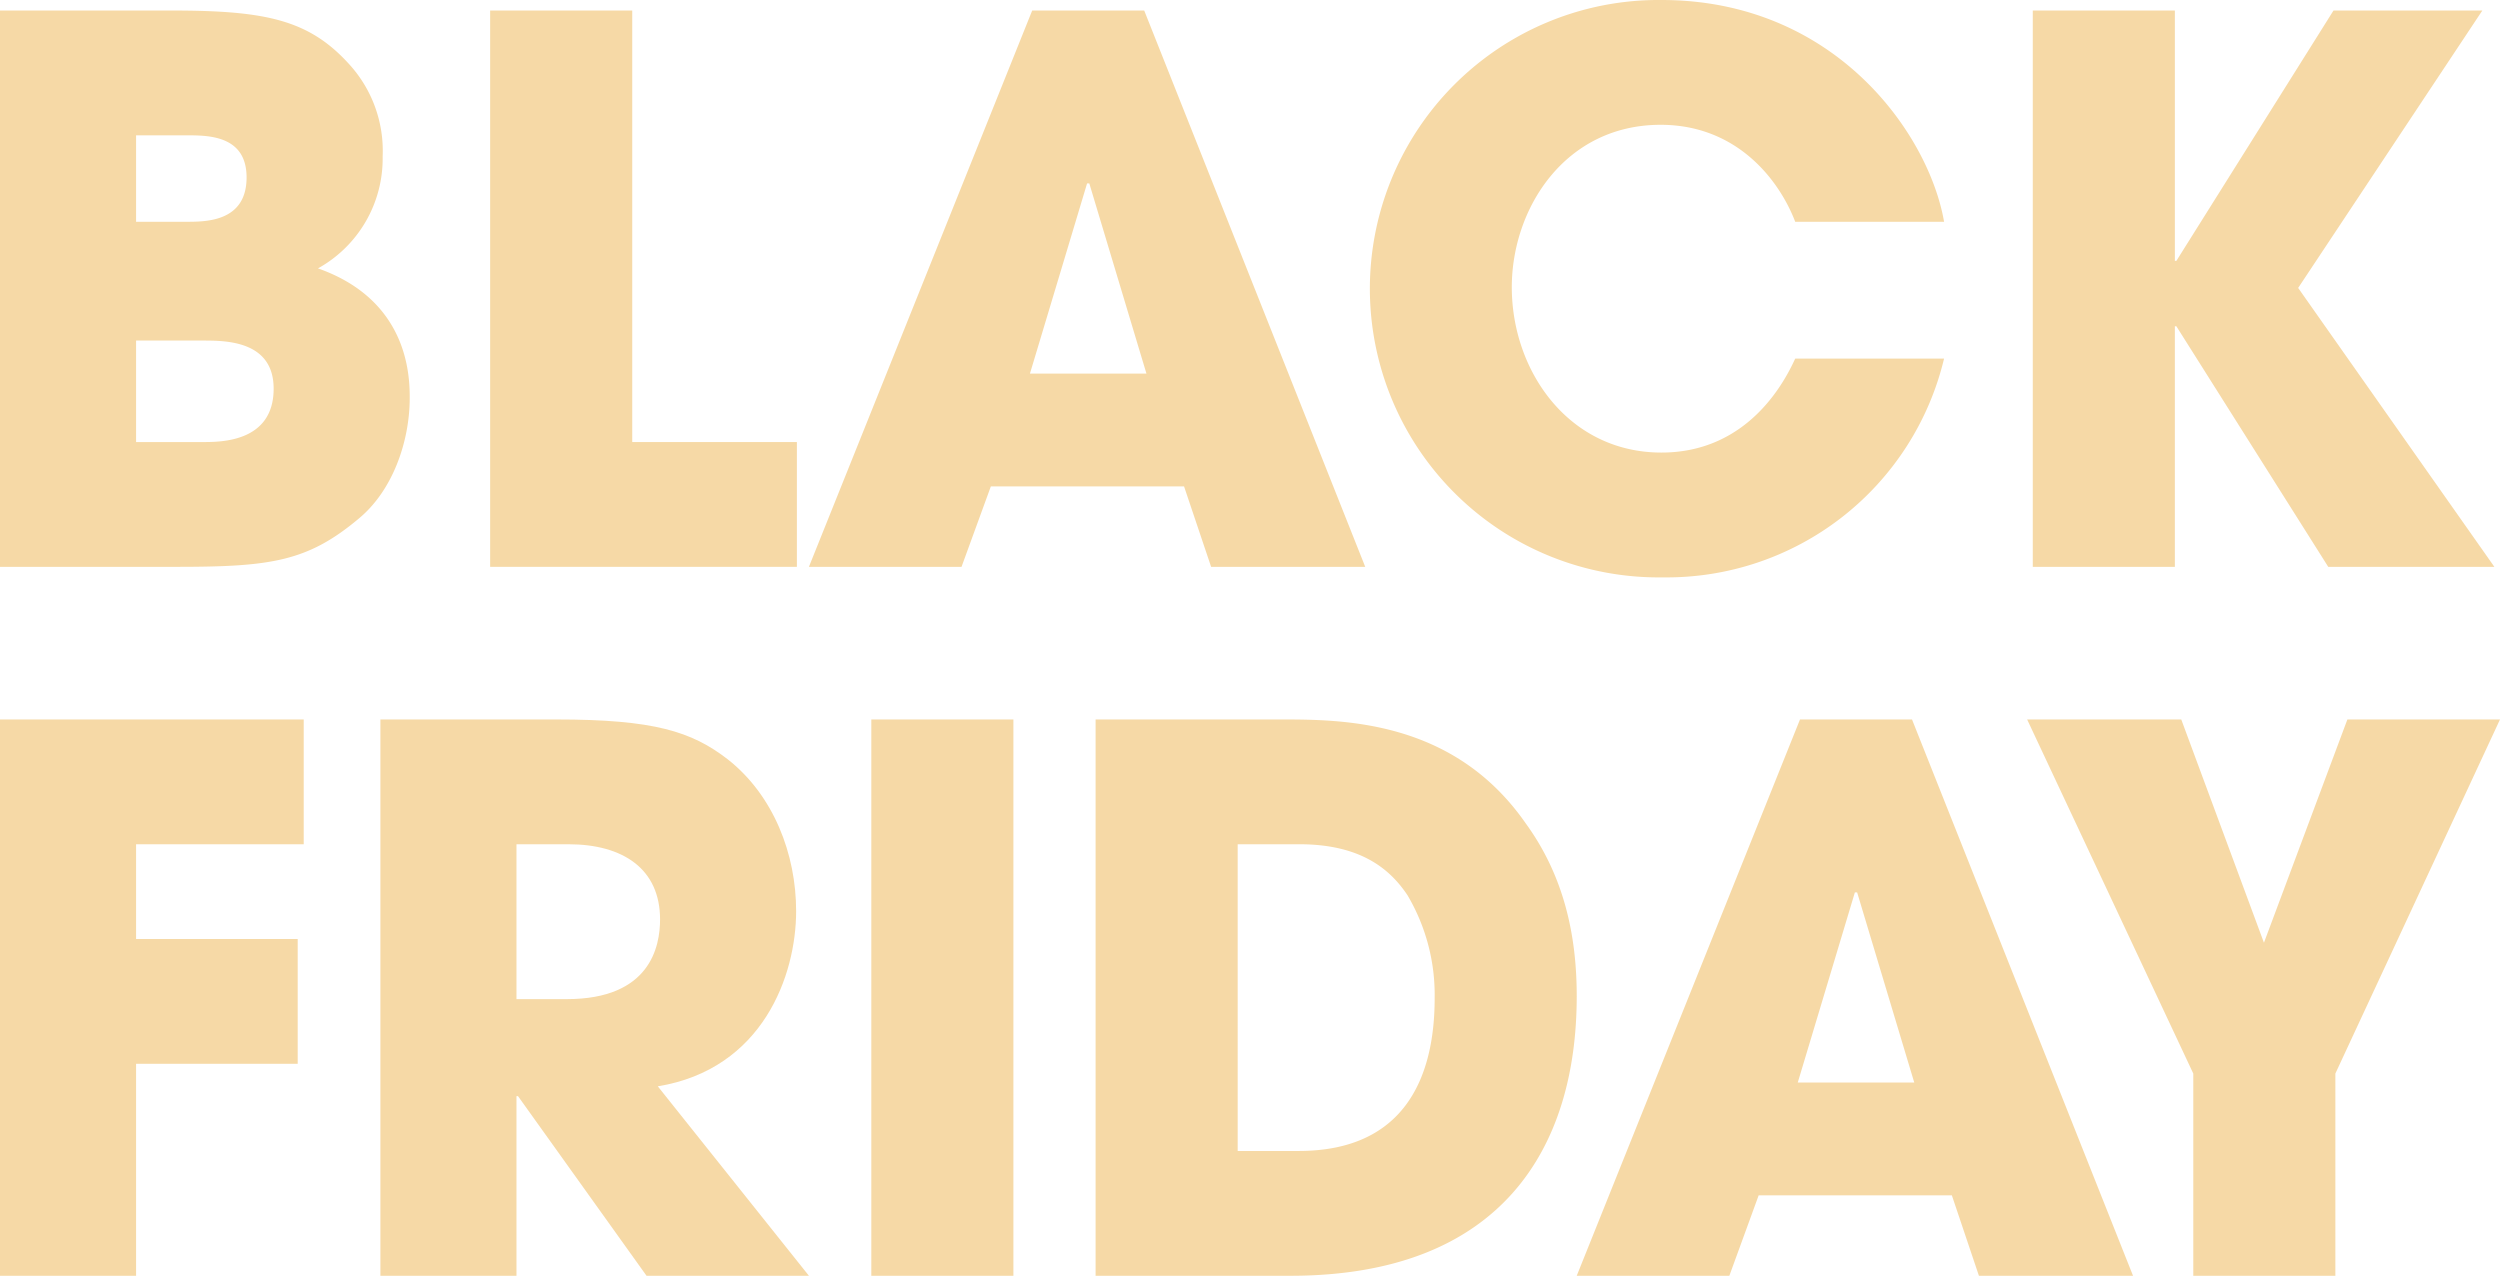 <svg xmlns="http://www.w3.org/2000/svg" viewBox="0 0 270.508 138.043"><defs><style>.cls-1{fill:#f6d9a6;}</style></defs><g id="Calque_2" data-name="Calque 2"><g id="Calque_1-2" data-name="Calque 1"><path class="cls-1" d="M0,1.139H18.547c10.168,0,14.886.976,19.278,5.856a13.893,13.893,0,0,1,3.579,9.924A13.592,13.592,0,0,1,34.408,29.04c9.681,3.417,9.925,11.47,9.925,13.991,0,4.799-1.871,10.087-5.532,13.097-5.531,4.637-9.517,5.206-19.685,5.206H0ZM14.724,23.997h5.45c2.114,0,6.507,0,6.507-4.799,0-4.555-4.148-4.555-6.507-4.555h-5.45Zm0,23.834h7.239c1.952,0,7.646,0,7.646-5.775,0-5.206-5.206-5.206-7.646-5.206H14.724Z"/><path class="cls-1" d="M53.036,1.139h15.374V47.831H86.225V61.334H53.036Z"/><path class="cls-1" d="M107.213,52.63,104.04,61.334H87.527L111.687,1.139h12.12l23.915,60.195h-16.675l-2.929-8.704Zm4.229-12.202h12.608l-6.183-20.58H117.625Z"/><path class="cls-1" d="M210.354,38.802a30.853,30.853,0,0,1-30.423,23.671A31.239,31.239,0,1,1,179.769,0c18.872,0,28.959,14.561,30.586,23.997H194.248c-1.708-4.474-6.264-10.493-14.561-10.493-10.331,0-16.106,9.029-16.106,17.57,0,9.111,6.183,17.896,16.188,17.896,9.599,0,13.503-8.053,14.479-10.168Z"/><path class="cls-1" d="M219.953,1.139h15.374v27.087h.163l17.001-27.087h16.105L248.668,31.155,269.898,61.334H251.922L235.49,35.304h-.163V61.334h-15.374Z"/><path class="cls-1" d="M0,77.848H32.863V91.351H14.724v10.25H32.212V115.104H14.724v22.939H0Z"/><path class="cls-1" d="M41.161,77.848H60.195c10.575,0,14.643,1.301,18.547,4.311,4.962,3.905,7.402,10.25,7.402,16.432,0,6.914-3.579,17.083-14.968,18.953l16.351,20.499H69.957L56.047,118.602h-.162V138.043H41.161ZM55.885,108.108H61.335c9.028,0,10.086-5.694,10.086-8.623,0-5.45-3.985-8.135-9.924-8.135h-5.612Z"/><path class="cls-1" d="M94.279,77.848h15.374V138.043H94.279Z"/><path class="cls-1" d="M118.547,77.848H138.476c6.751,0,18.79,0,26.6,11.226,4.148,5.694,5.531,12.12,5.531,18.709,0,16.432-8.135,30.26-30.992,30.26H118.547Zm15.374,46.691h6.589c11.47,0,14.724-7.972,14.724-16.513a21.205,21.205,0,0,0-2.929-11.144c-1.789-2.685-4.881-5.532-11.714-5.532h-6.67Z"/><path class="cls-1" d="M190.293,129.339,187.12,138.043H170.607l24.159-60.195h12.12l23.915,60.195h-16.675l-2.929-8.704Zm4.229-12.202h12.608l-6.183-20.58h-.243Z"/><path class="cls-1" d="M237.32,116.161l-17.977-38.313H236.019l8.947,24.159,9.029-24.159H270.508l-17.814,38.313V138.043h-15.374Z"/></g></g></svg>